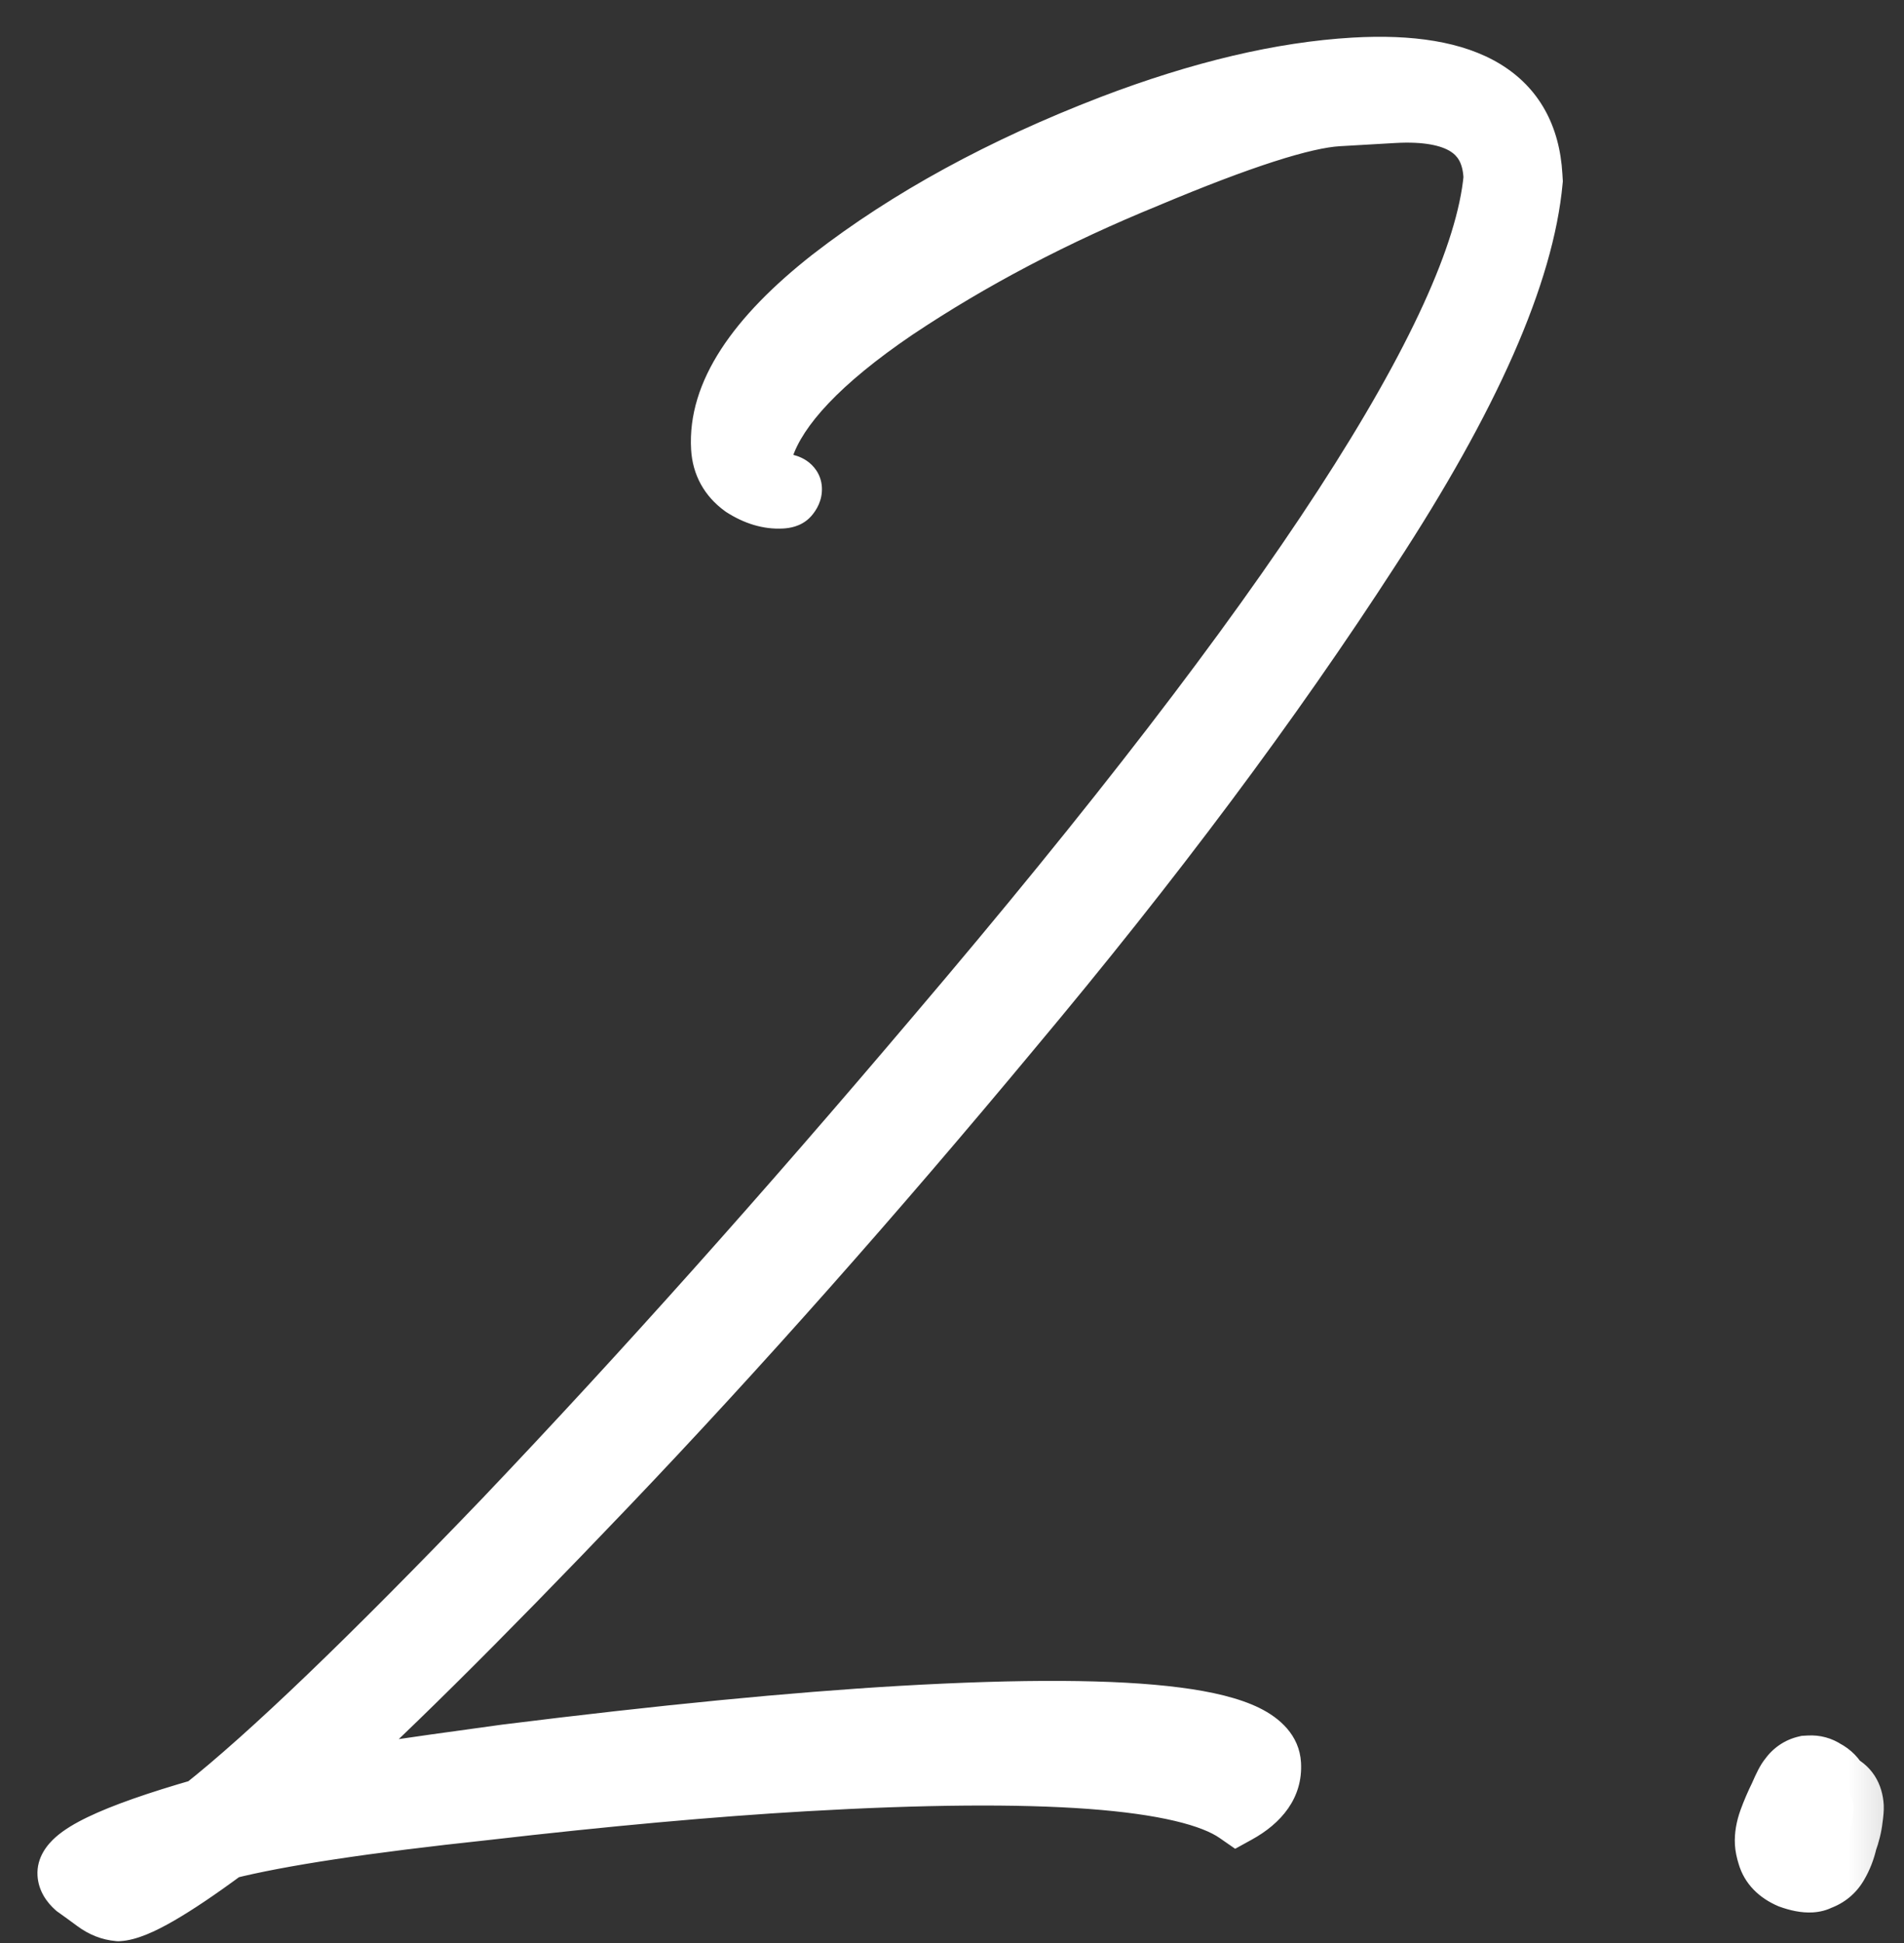 <?xml version="1.0" encoding="UTF-8"?> <svg xmlns="http://www.w3.org/2000/svg" width="50" height="51" viewBox="0 0 50 51" fill="none"><rect x="0" y="0" width="50" height="51" fill="#333333" stroke="none"/><mask id="path-1-outside-1_1628_735" maskUnits="userSpaceOnUse" x="-1.94" y="-0.65" width="51.867" height="53.748" fill="black"><rect fill="white" x="-1.94" y="-0.65" width="51.867" height="53.748"></rect><path d="M3.113 50.152C2.9 50.134 2.698 50.055 2.508 49.914C2.318 49.774 2.144 49.648 1.986 49.535C1.858 49.422 1.791 49.304 1.784 49.183C1.757 48.73 2.937 48.161 5.324 47.477C7.064 46.103 9.721 43.553 13.296 39.829C16.869 36.074 20.628 31.868 24.573 27.213C33.971 16.176 38.858 8.661 39.233 4.667L39.231 4.621C39.161 3.412 38.279 2.857 36.587 2.955L35.136 3.039C34.23 3.091 32.562 3.628 30.135 4.648C27.706 5.637 25.498 6.796 23.513 8.124C21.558 9.45 20.401 10.67 20.041 11.782L20.014 12.102C20.033 12.435 20.227 12.636 20.595 12.706C20.717 12.729 20.78 12.771 20.784 12.831C20.787 12.891 20.761 12.954 20.704 13.018C20.675 13.05 20.616 13.068 20.525 13.073C20.193 13.093 19.853 12.991 19.507 12.768C19.159 12.516 18.972 12.178 18.948 11.755C18.867 10.364 19.828 8.884 21.829 7.312C23.86 5.739 26.315 4.399 29.192 3.292C31.536 2.398 33.66 1.896 35.564 1.786C38.556 1.613 40.112 2.554 40.231 4.609L40.239 4.745C40.016 7.184 38.595 10.405 35.977 14.407C33.388 18.408 30.25 22.608 26.563 27.006C22.906 31.403 19.362 35.399 15.931 38.994C12.5 42.589 9.847 45.214 7.972 46.869C8.781 46.701 10.555 46.431 13.293 46.06C17.387 45.55 20.84 45.214 23.651 45.051C30.058 44.68 33.297 45.099 33.367 46.308C33.396 46.822 33.103 47.248 32.485 47.587C31.158 46.663 27.367 46.383 21.11 46.745C18.693 46.885 15.902 47.137 12.739 47.502C9.605 47.836 7.335 48.179 5.931 48.534C4.506 49.587 3.567 50.126 3.113 50.152ZM47.931 46.465C48.088 46.547 48.2 46.662 48.27 46.809C48.518 46.916 48.651 47.121 48.669 47.423C48.672 47.483 48.663 47.59 48.642 47.743C48.622 47.926 48.573 48.126 48.495 48.343C48.447 48.558 48.367 48.76 48.257 48.948C48.147 49.136 47.987 49.267 47.779 49.34C47.721 49.373 47.646 49.393 47.555 49.398C47.404 49.407 47.22 49.372 47.003 49.294C46.692 49.16 46.499 48.959 46.423 48.69C46.385 48.571 46.364 48.466 46.359 48.376C46.348 48.194 46.382 47.995 46.461 47.778C46.539 47.562 46.633 47.344 46.741 47.125C46.848 46.877 46.93 46.72 46.987 46.656C47.099 46.498 47.245 46.399 47.425 46.358L47.515 46.353C47.666 46.344 47.805 46.381 47.931 46.465Z"></path></mask><path d="M3.113 50.152C2.9 50.134 2.698 50.055 2.508 49.914C2.318 49.774 2.144 49.648 1.986 49.535C1.858 49.422 1.791 49.304 1.784 49.183C1.757 48.73 2.937 48.161 5.324 47.477C7.064 46.103 9.721 43.553 13.296 39.829C16.869 36.074 20.628 31.868 24.573 27.213C33.971 16.176 38.858 8.661 39.233 4.667L39.231 4.621C39.161 3.412 38.279 2.857 36.587 2.955L35.136 3.039C34.23 3.091 32.562 3.628 30.135 4.648C27.706 5.637 25.498 6.796 23.513 8.124C21.558 9.45 20.401 10.67 20.041 11.782L20.014 12.102C20.033 12.435 20.227 12.636 20.595 12.706C20.717 12.729 20.78 12.771 20.784 12.831C20.787 12.891 20.761 12.954 20.704 13.018C20.675 13.05 20.616 13.068 20.525 13.073C20.193 13.093 19.853 12.991 19.507 12.768C19.159 12.516 18.972 12.178 18.948 11.755C18.867 10.364 19.828 8.884 21.829 7.312C23.86 5.739 26.315 4.399 29.192 3.292C31.536 2.398 33.66 1.896 35.564 1.786C38.556 1.613 40.112 2.554 40.231 4.609L40.239 4.745C40.016 7.184 38.595 10.405 35.977 14.407C33.388 18.408 30.25 22.608 26.563 27.006C22.906 31.403 19.362 35.399 15.931 38.994C12.5 42.589 9.847 45.214 7.972 46.869C8.781 46.701 10.555 46.431 13.293 46.06C17.387 45.55 20.84 45.214 23.651 45.051C30.058 44.68 33.297 45.099 33.367 46.308C33.396 46.822 33.103 47.248 32.485 47.587C31.158 46.663 27.367 46.383 21.11 46.745C18.693 46.885 15.902 47.137 12.739 47.502C9.605 47.836 7.335 48.179 5.931 48.534C4.506 49.587 3.567 50.126 3.113 50.152ZM47.931 46.465C48.088 46.547 48.2 46.662 48.27 46.809C48.518 46.916 48.651 47.121 48.669 47.423C48.672 47.483 48.663 47.59 48.642 47.743C48.622 47.926 48.573 48.126 48.495 48.343C48.447 48.558 48.367 48.76 48.257 48.948C48.147 49.136 47.987 49.267 47.779 49.34C47.721 49.373 47.646 49.393 47.555 49.398C47.404 49.407 47.22 49.372 47.003 49.294C46.692 49.16 46.499 48.959 46.423 48.69C46.385 48.571 46.364 48.466 46.359 48.376C46.348 48.194 46.382 47.995 46.461 47.778C46.539 47.562 46.633 47.344 46.741 47.125C46.848 46.877 46.93 46.72 46.987 46.656C47.099 46.498 47.245 46.399 47.425 46.358L47.515 46.353C47.666 46.344 47.805 46.381 47.931 46.465Z" fill="white"></path><path d="M3.113 50.152L3.046 50.95L3.103 50.954L3.16 50.951L3.113 50.152ZM1.986 49.535L1.454 50.133L1.487 50.162L1.523 50.188L1.986 49.535ZM5.324 47.477L5.544 48.246L5.696 48.203L5.82 48.105L5.324 47.477ZM13.296 39.829L13.873 40.383L13.875 40.38L13.296 39.829ZM24.573 27.213L23.964 26.694L23.963 26.695L24.573 27.213ZM39.233 4.667L40.03 4.741L40.035 4.681L40.032 4.62L39.233 4.667ZM30.135 4.648L30.437 5.389L30.445 5.385L30.135 4.648ZM23.513 8.124L23.069 7.459L23.064 7.462L23.513 8.124ZM20.041 11.782L19.28 11.536L19.251 11.623L19.244 11.715L20.041 11.782ZM20.014 12.102L19.217 12.035L19.212 12.092L19.215 12.149L20.014 12.102ZM19.507 12.768L19.037 13.416L19.055 13.429L19.074 13.442L19.507 12.768ZM21.829 7.312L21.339 6.68L21.335 6.683L21.829 7.312ZM29.192 3.292L28.907 2.545L28.905 2.546L29.192 3.292ZM40.239 4.745L41.035 4.818L41.041 4.758L41.037 4.699L40.239 4.745ZM35.977 14.407L35.307 13.969L35.305 13.973L35.977 14.407ZM26.563 27.006L25.95 26.492L25.948 26.495L26.563 27.006ZM7.972 46.869L7.443 46.269L5.18 48.266L8.135 47.652L7.972 46.869ZM13.293 46.06L13.194 45.267L13.185 45.268L13.293 46.06ZM32.485 47.587L32.028 48.244L32.436 48.527L32.87 48.288L32.485 47.587ZM12.739 47.502L12.824 48.298L12.831 48.297L12.739 47.502ZM5.931 48.534L5.735 47.758L5.582 47.797L5.455 47.89L5.931 48.534ZM3.113 50.152L3.181 49.355C3.13 49.351 3.068 49.333 2.984 49.271L2.508 49.914L2.033 50.558C2.329 50.777 2.67 50.918 3.046 50.95L3.113 50.152ZM2.508 49.914L2.984 49.271C2.791 49.128 2.612 48.999 2.449 48.883L1.986 49.535L1.523 50.188C1.676 50.296 1.846 50.42 2.033 50.558L2.508 49.914ZM1.986 49.535L2.518 48.938C2.502 48.924 2.514 48.931 2.533 48.963C2.554 48.999 2.578 49.059 2.582 49.137L1.784 49.183L0.985 49.23C1.009 49.637 1.234 49.937 1.454 50.133L1.986 49.535ZM1.784 49.183L2.582 49.137C2.597 49.397 2.435 49.496 2.521 49.42C2.584 49.364 2.728 49.267 2.996 49.137C3.524 48.883 4.363 48.585 5.544 48.246L5.324 47.477L5.103 46.708C3.898 47.054 2.954 47.382 2.302 47.696C1.98 47.851 1.684 48.024 1.46 48.223C1.257 48.403 0.957 48.743 0.985 49.23L1.784 49.183ZM5.324 47.477L5.82 48.105C7.607 46.693 10.297 44.108 13.873 40.383L13.296 39.829L12.719 39.275C9.145 42.998 6.521 45.512 4.828 46.849L5.324 47.477ZM13.296 39.829L13.875 40.38C17.461 36.612 21.23 32.395 25.184 27.73L24.573 27.213L23.963 26.695C20.026 31.341 16.277 35.535 12.716 39.277L13.296 39.829ZM24.573 27.213L25.183 27.731C29.892 22.201 33.488 17.533 35.958 13.735C38.405 9.971 39.822 6.95 40.03 4.741L39.233 4.667L38.437 4.592C38.269 6.377 37.056 9.111 34.616 12.863C32.2 16.579 28.653 21.188 23.964 26.694L24.573 27.213ZM39.233 4.667L40.032 4.62L40.029 4.575L39.231 4.621L38.432 4.668L38.435 4.713L39.233 4.667ZM39.231 4.621L40.029 4.575C39.982 3.761 39.641 3.06 38.944 2.621C38.298 2.214 37.458 2.103 36.541 2.156L36.587 2.955L36.633 3.754C37.408 3.709 37.855 3.826 38.091 3.975C38.275 4.091 38.409 4.273 38.432 4.668L39.231 4.621ZM36.587 2.955L36.541 2.156L35.09 2.24L35.136 3.039L35.182 3.838L36.633 3.754L36.587 2.955ZM35.136 3.039L35.09 2.24C34.533 2.273 33.811 2.445 32.961 2.719C32.097 2.997 31.051 3.395 29.825 3.91L30.135 4.648L30.445 5.385C31.647 4.88 32.647 4.501 33.451 4.242C34.268 3.979 34.833 3.858 35.182 3.838L35.136 3.039ZM30.135 4.648L29.833 3.907C27.359 4.915 25.103 6.099 23.069 7.459L23.513 8.124L23.958 8.789C25.894 7.494 28.053 6.36 30.437 5.389L30.135 4.648ZM23.513 8.124L23.064 7.462C21.088 8.803 19.728 10.151 19.28 11.536L20.041 11.782L20.802 12.029C21.074 11.188 22.029 10.098 23.962 8.786L23.513 8.124ZM20.041 11.782L19.244 11.715L19.217 12.035L20.014 12.102L20.811 12.169L20.838 11.85L20.041 11.782ZM20.014 12.102L19.215 12.149C19.234 12.467 19.343 12.794 19.597 13.057C19.843 13.312 20.154 13.436 20.446 13.492L20.595 12.706L20.744 11.919C20.668 11.905 20.698 11.894 20.75 11.947C20.775 11.974 20.794 12.004 20.804 12.031C20.814 12.055 20.813 12.067 20.813 12.056L20.014 12.102ZM20.595 12.706L20.446 13.492C20.446 13.492 20.445 13.491 20.444 13.491C20.442 13.491 20.44 13.49 20.438 13.489C20.432 13.488 20.423 13.486 20.411 13.481C20.389 13.474 20.345 13.456 20.292 13.421C20.238 13.385 20.163 13.323 20.1 13.226C20.033 13.123 19.992 13.002 19.985 12.877L20.784 12.831L21.583 12.785C21.563 12.441 21.359 12.209 21.176 12.088C21.016 11.982 20.85 11.94 20.744 11.919L20.595 12.706ZM20.784 12.831L19.985 12.877C19.972 12.651 20.081 12.514 20.106 12.486L20.704 13.018L21.301 13.55C21.44 13.393 21.603 13.132 21.583 12.785L20.784 12.831ZM20.704 13.018L20.106 12.486C20.223 12.355 20.35 12.307 20.399 12.292C20.453 12.275 20.485 12.274 20.479 12.275L20.525 13.073L20.571 13.872C20.655 13.867 20.763 13.854 20.876 13.819C20.985 13.785 21.156 13.713 21.301 13.55L20.704 13.018ZM20.525 13.073L20.479 12.275C20.352 12.282 20.177 12.248 19.939 12.095L19.507 12.768L19.074 13.442C19.529 13.734 20.034 13.903 20.571 13.872L20.525 13.073ZM19.507 12.768L19.977 12.121C19.819 12.007 19.757 11.888 19.746 11.708L18.948 11.755L18.149 11.801C18.188 12.468 18.498 13.025 19.037 13.416L19.507 12.768ZM18.948 11.755L19.746 11.708C19.69 10.735 20.364 9.48 22.323 7.941L21.829 7.312L21.335 6.683C19.291 8.287 18.044 9.994 18.149 11.801L18.948 11.755ZM21.829 7.312L22.319 7.945C24.278 6.428 26.661 5.123 29.479 4.039L29.192 3.292L28.905 2.546C25.969 3.675 23.443 5.05 21.339 6.68L21.829 7.312ZM29.192 3.292L29.477 4.04C31.767 3.166 33.809 2.689 35.61 2.585L35.564 1.786L35.518 0.987C33.511 1.104 31.305 1.63 28.907 2.545L29.192 3.292ZM35.564 1.786L35.61 2.585C37.04 2.502 37.985 2.698 38.561 3.046C39.08 3.361 39.385 3.85 39.432 4.655L40.231 4.609L41.029 4.563C40.957 3.312 40.425 2.304 39.389 1.677C38.409 1.085 37.081 0.897 35.518 0.987L35.564 1.786ZM40.231 4.609L39.432 4.655L39.44 4.791L40.239 4.745L41.037 4.699L41.029 4.563L40.231 4.609ZM40.239 4.745L39.442 4.672C39.238 6.907 37.91 9.99 35.307 13.969L35.977 14.407L36.646 14.845C39.28 10.819 40.794 7.46 41.035 4.818L40.239 4.745ZM35.977 14.407L35.305 13.973C32.738 17.941 29.62 22.114 25.95 26.492L26.563 27.006L27.176 27.52C30.88 23.102 34.039 18.875 36.648 14.842L35.977 14.407ZM26.563 27.006L25.948 26.495C22.301 30.879 18.769 34.861 15.352 38.441L15.931 38.994L16.51 39.546C19.955 35.936 23.511 31.927 27.178 27.518L26.563 27.006ZM15.931 38.994L15.352 38.441C11.925 42.033 9.291 44.637 7.443 46.269L7.972 46.869L8.502 47.469C10.403 45.79 13.075 43.145 16.51 39.546L15.931 38.994ZM7.972 46.869L8.135 47.652C8.911 47.491 10.655 47.225 13.4 46.853L13.293 46.06L13.185 45.268C10.454 45.638 8.651 45.911 7.809 46.086L7.972 46.869ZM13.293 46.06L13.392 46.854C17.476 46.346 20.91 46.011 23.697 45.85L23.651 45.051L23.604 44.252C20.77 44.417 17.299 44.755 13.194 45.267L13.293 46.06ZM23.651 45.051L23.697 45.85C26.889 45.665 29.239 45.681 30.782 45.88C31.561 45.981 32.07 46.121 32.367 46.267C32.668 46.416 32.575 46.472 32.568 46.354L33.367 46.308L34.165 46.262C34.123 45.539 33.599 45.09 33.073 44.831C32.542 44.57 31.828 44.402 30.988 44.294C29.292 44.074 26.82 44.066 23.604 44.252L23.651 45.051ZM33.367 46.308L32.568 46.354C32.573 46.446 32.563 46.632 32.1 46.886L32.485 47.587L32.87 48.288C33.642 47.865 34.219 47.197 34.165 46.262L33.367 46.308ZM32.485 47.587L32.942 46.931C32.492 46.617 31.895 46.397 31.211 46.236C30.517 46.073 29.678 45.958 28.705 45.886C26.759 45.742 24.208 45.764 21.064 45.946L21.11 46.745L21.157 47.543C24.269 47.363 26.742 47.345 28.587 47.481C29.51 47.55 30.259 47.656 30.845 47.794C31.44 47.934 31.815 48.095 32.028 48.244L32.485 47.587ZM21.11 46.745L21.064 45.946C18.627 46.087 15.821 46.341 12.648 46.708L12.739 47.502L12.831 48.297C15.983 47.933 18.758 47.682 21.157 47.543L21.11 46.745ZM12.739 47.502L12.655 46.707C9.516 47.041 7.198 47.389 5.735 47.758L5.931 48.534L6.126 49.309C7.472 48.97 9.694 48.631 12.824 48.298L12.739 47.502ZM5.931 48.534L5.455 47.89C4.754 48.408 4.191 48.786 3.759 49.034C3.543 49.158 3.373 49.243 3.243 49.295C3.105 49.352 3.054 49.355 3.067 49.354L3.113 50.152L3.16 50.951C3.594 50.926 4.089 50.69 4.556 50.422C5.064 50.13 5.682 49.712 6.406 49.177L5.931 48.534ZM47.931 46.465L47.489 47.132L47.523 47.155L47.56 47.174L47.931 46.465ZM48.27 46.809L47.545 47.149L47.674 47.424L47.954 47.544L48.27 46.809ZM48.642 47.743L47.85 47.632L47.848 47.645L47.847 47.657L48.642 47.743ZM48.495 48.343L47.742 48.071L47.725 48.118L47.714 48.168L48.495 48.343ZM47.779 49.34L47.515 48.584L47.445 48.609L47.381 48.646L47.779 49.34ZM47.003 49.294L46.688 50.029L46.709 50.038L46.731 50.046L47.003 49.294ZM46.423 48.69L47.192 48.472L47.189 48.462L47.186 48.452L46.423 48.69ZM46.741 47.125L47.458 47.481L47.468 47.462L47.476 47.441L46.741 47.125ZM46.987 46.656L47.584 47.188L47.614 47.155L47.64 47.119L46.987 46.656ZM47.425 46.358L47.378 45.559L47.312 45.563L47.248 45.578L47.425 46.358ZM47.931 46.465L47.56 47.174C47.572 47.18 47.57 47.181 47.562 47.173C47.559 47.17 47.556 47.166 47.552 47.161C47.549 47.156 47.547 47.152 47.545 47.149L48.27 46.809L48.994 46.47C48.844 46.151 48.6 45.912 48.303 45.756L47.931 46.465ZM48.27 46.809L47.954 47.544C47.954 47.545 47.944 47.54 47.929 47.528C47.913 47.515 47.898 47.498 47.886 47.479C47.86 47.44 47.868 47.424 47.87 47.469L48.669 47.423L49.468 47.377C49.453 47.12 49.385 46.85 49.227 46.606C49.065 46.358 48.838 46.183 48.585 46.074L48.27 46.809ZM48.669 47.423L47.87 47.469C47.869 47.453 47.87 47.446 47.87 47.451C47.87 47.455 47.869 47.465 47.868 47.481C47.865 47.515 47.859 47.564 47.85 47.632L48.642 47.743L49.434 47.854C49.455 47.705 49.476 47.526 49.468 47.377L48.669 47.423ZM48.642 47.743L47.847 47.657C47.835 47.763 47.804 47.9 47.742 48.071L48.495 48.343L49.247 48.615C49.342 48.352 49.409 48.089 49.437 47.829L48.642 47.743ZM48.495 48.343L47.714 48.168C47.684 48.303 47.635 48.427 47.567 48.543L48.257 48.948L48.947 49.352C49.1 49.092 49.209 48.813 49.276 48.518L48.495 48.343ZM48.257 48.948L47.567 48.543C47.556 48.561 47.55 48.567 47.548 48.568C47.545 48.57 47.537 48.577 47.515 48.584L47.779 49.34L48.043 50.095C48.428 49.96 48.74 49.706 48.947 49.352L48.257 48.948ZM47.779 49.34L47.381 48.646C47.46 48.6 47.516 48.599 47.509 48.599L47.555 49.398L47.602 50.197C47.776 50.187 47.981 50.146 48.178 50.033L47.779 49.34ZM47.555 49.398L47.509 48.599C47.512 48.599 47.495 48.6 47.453 48.592C47.411 48.584 47.352 48.569 47.275 48.541L47.003 49.294L46.731 50.046C47.002 50.144 47.301 50.214 47.602 50.197L47.555 49.398ZM47.003 49.294L47.319 48.558C47.241 48.525 47.21 48.497 47.201 48.488C47.196 48.482 47.194 48.48 47.192 48.472L46.423 48.69L45.653 48.909C45.809 49.458 46.207 49.822 46.688 50.029L47.003 49.294ZM46.423 48.69L47.186 48.452C47.162 48.373 47.158 48.336 47.157 48.329L46.359 48.376L45.56 48.422C45.57 48.597 45.609 48.769 45.659 48.929L46.423 48.69ZM46.359 48.376L47.157 48.329C47.155 48.281 47.162 48.192 47.213 48.05L46.461 47.778L45.708 47.506C45.603 47.798 45.542 48.107 45.56 48.422L46.359 48.376ZM46.461 47.778L47.213 48.05C47.281 47.864 47.362 47.674 47.458 47.481L46.741 47.125L46.025 46.769C45.904 47.014 45.798 47.259 45.708 47.506L46.461 47.778ZM46.741 47.125L47.476 47.441C47.526 47.327 47.564 47.246 47.592 47.193C47.605 47.166 47.614 47.153 47.617 47.148C47.621 47.141 47.611 47.159 47.584 47.188L46.987 46.656L46.39 46.124C46.292 46.233 46.221 46.362 46.174 46.45C46.12 46.553 46.064 46.675 46.006 46.809L46.741 47.125ZM46.987 46.656L47.64 47.119C47.646 47.11 47.644 47.115 47.631 47.124C47.625 47.128 47.619 47.132 47.613 47.134C47.607 47.137 47.603 47.138 47.602 47.138L47.425 46.358L47.248 45.578C46.865 45.664 46.554 45.884 46.334 46.193L46.987 46.656ZM47.425 46.358L47.471 47.157L47.562 47.151L47.515 46.353L47.469 45.554L47.378 45.559L47.425 46.358ZM47.515 46.353L47.562 47.151C47.556 47.152 47.542 47.151 47.524 47.147C47.506 47.142 47.494 47.135 47.489 47.132L47.931 46.465L48.373 45.798C48.103 45.619 47.793 45.535 47.469 45.554L47.515 46.353Z" fill="white" mask="url(#path-1-outside-1_1628_735)"></path></svg> 